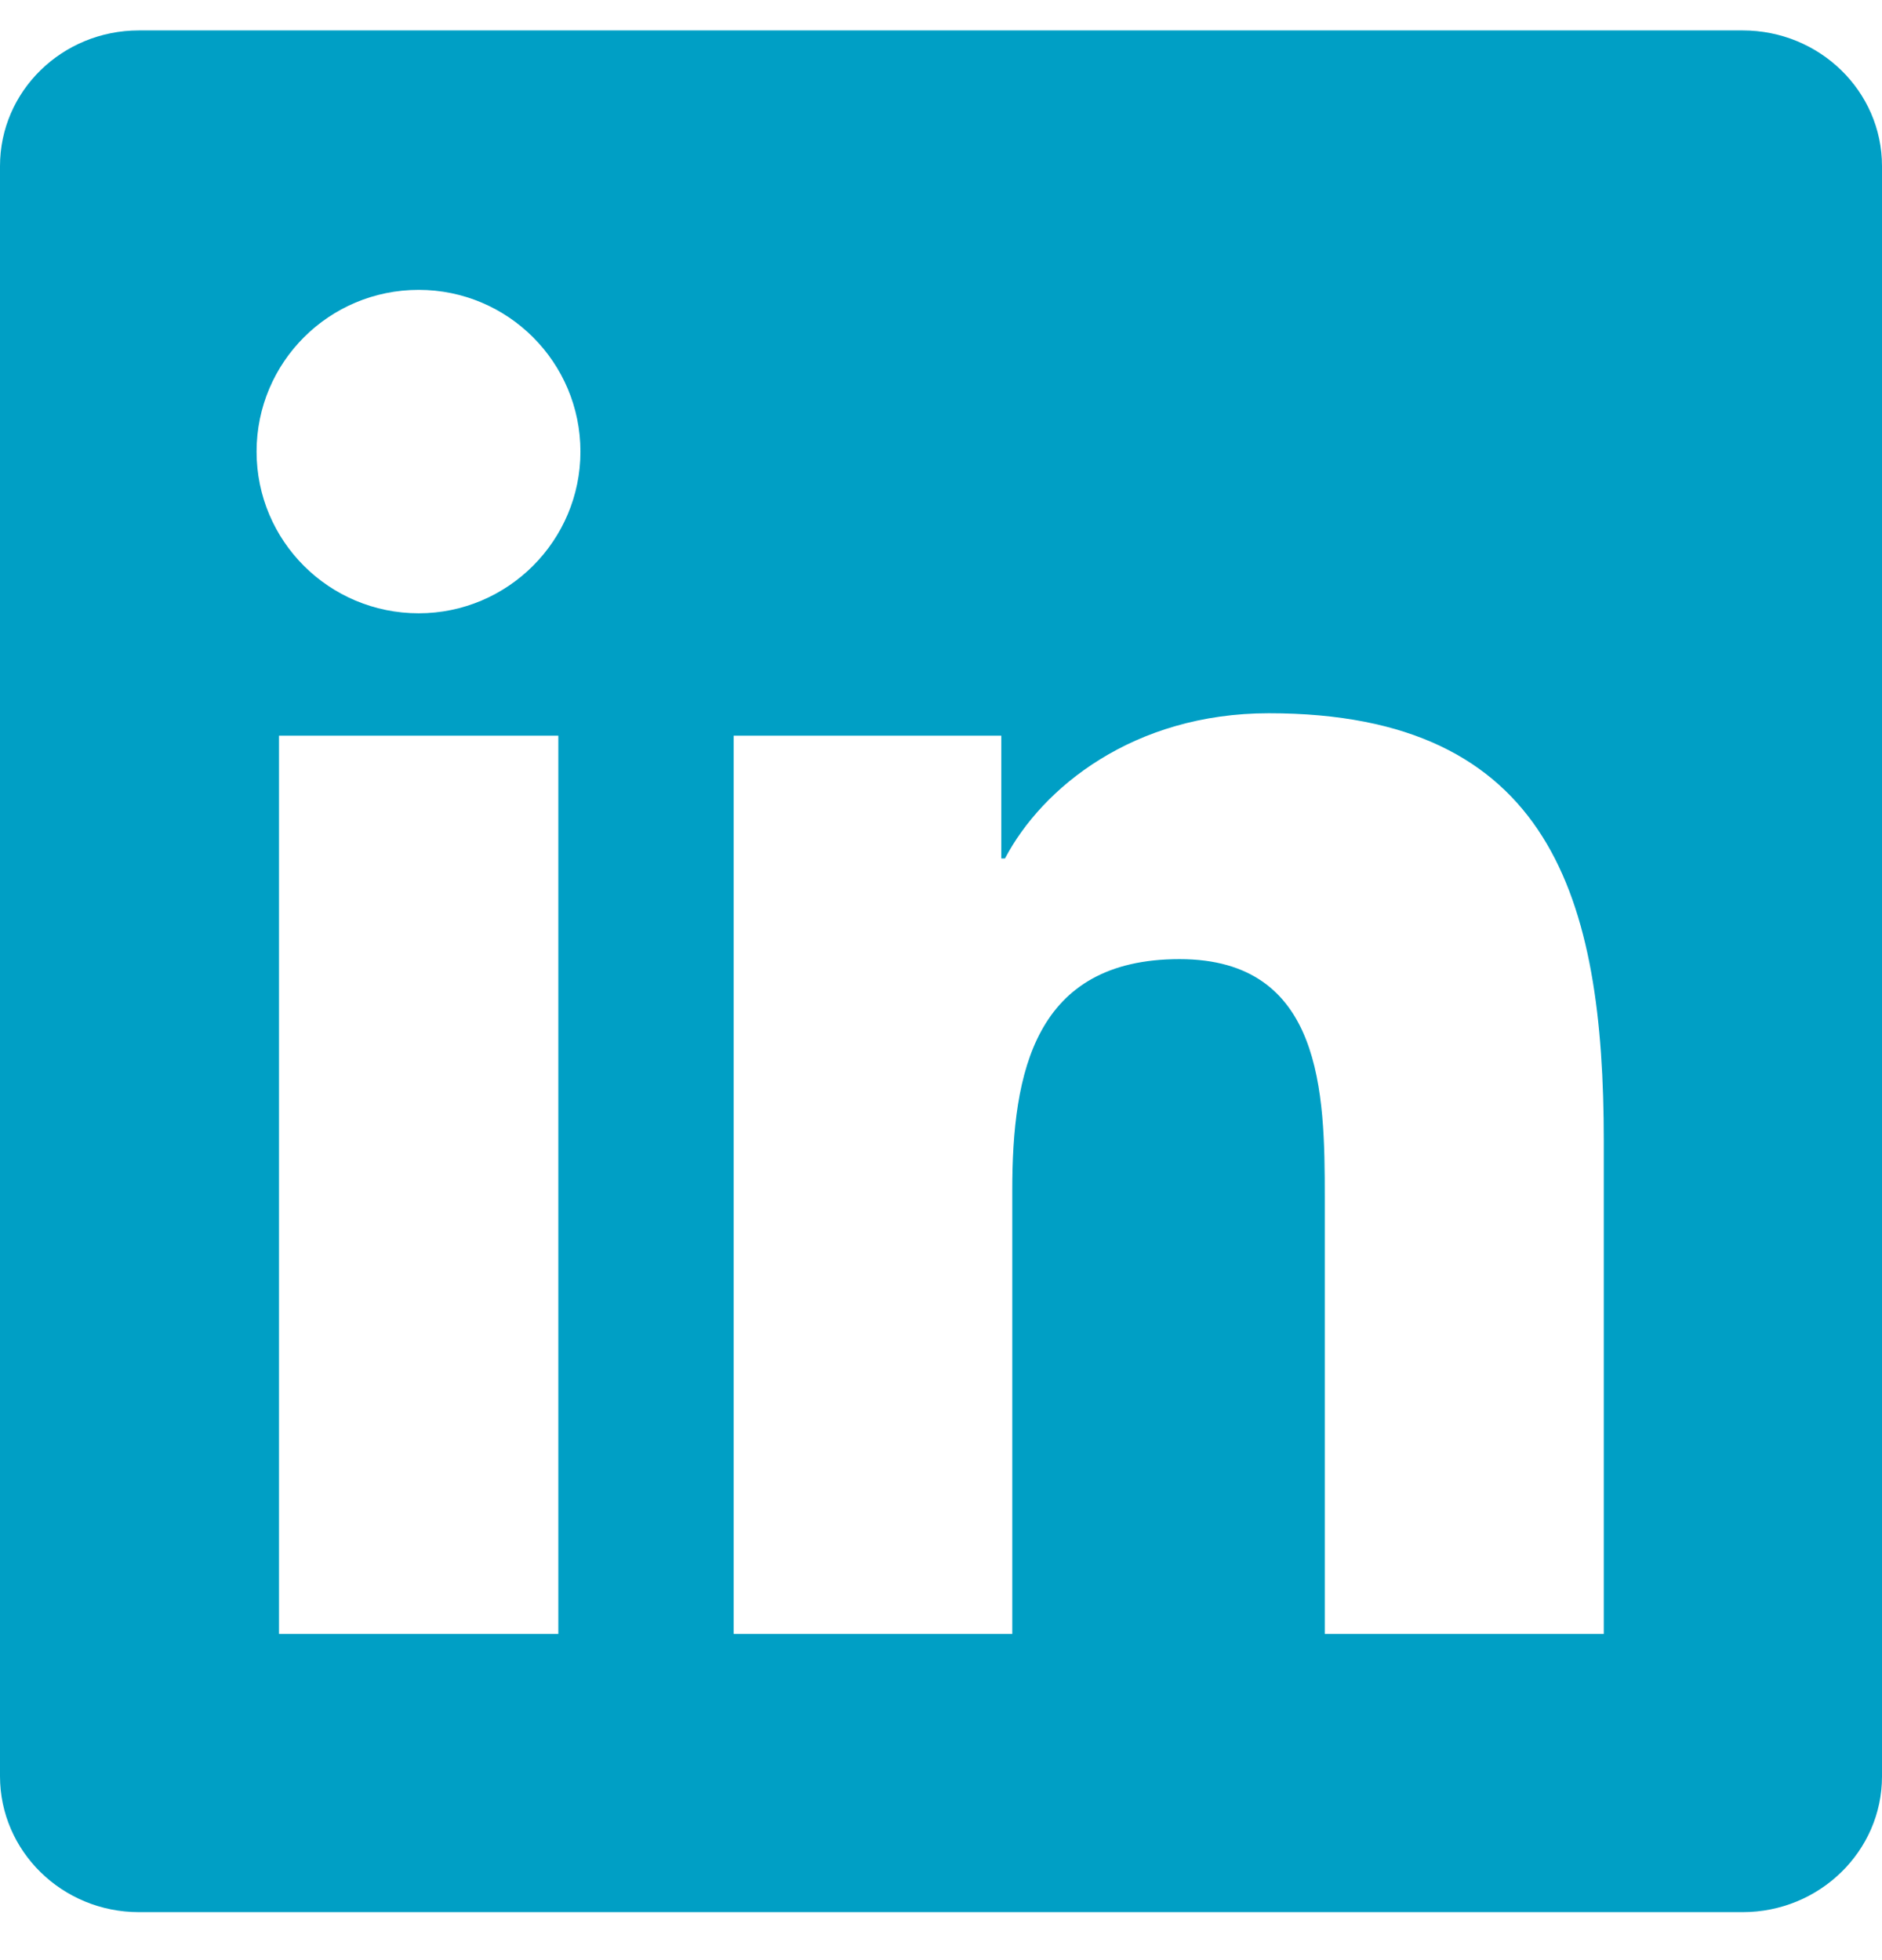 <svg width="24" height="25" viewBox="0 0 24 25" fill="none" xmlns="http://www.w3.org/2000/svg">
<g clip-path="url(#clip0_38_341)">
<path d="M22.223 0.388H1.772C0.792 0.388 0 1.162 0 2.118V22.654C0 23.61 0.792 24.388 1.772 24.388H22.223C23.203 24.388 24 23.61 24 22.658V2.118C24 1.162 23.203 0.388 22.223 0.388ZM7.12 20.84H3.558V9.383H7.12V20.84ZM5.339 7.822C4.195 7.822 3.272 6.899 3.272 5.76C3.272 4.621 4.195 3.697 5.339 3.697C6.478 3.697 7.402 4.621 7.402 5.76C7.402 6.894 6.478 7.822 5.339 7.822ZM20.452 20.84H16.894V15.271C16.894 13.944 16.87 12.233 15.042 12.233C13.191 12.233 12.909 13.682 12.909 15.177V20.84H9.356V9.383H12.769V10.949H12.816C13.289 10.049 14.452 9.097 16.181 9.097C19.786 9.097 20.452 11.469 20.452 14.554V20.84Z" fill="#009FC5"/>
</g>
<defs>
<clipPath id="clip0_38_341">
<rect width="24" height="24" fill="white" transform="translate(0 0.388)"/>
</clipPath>
</defs>
</svg>
